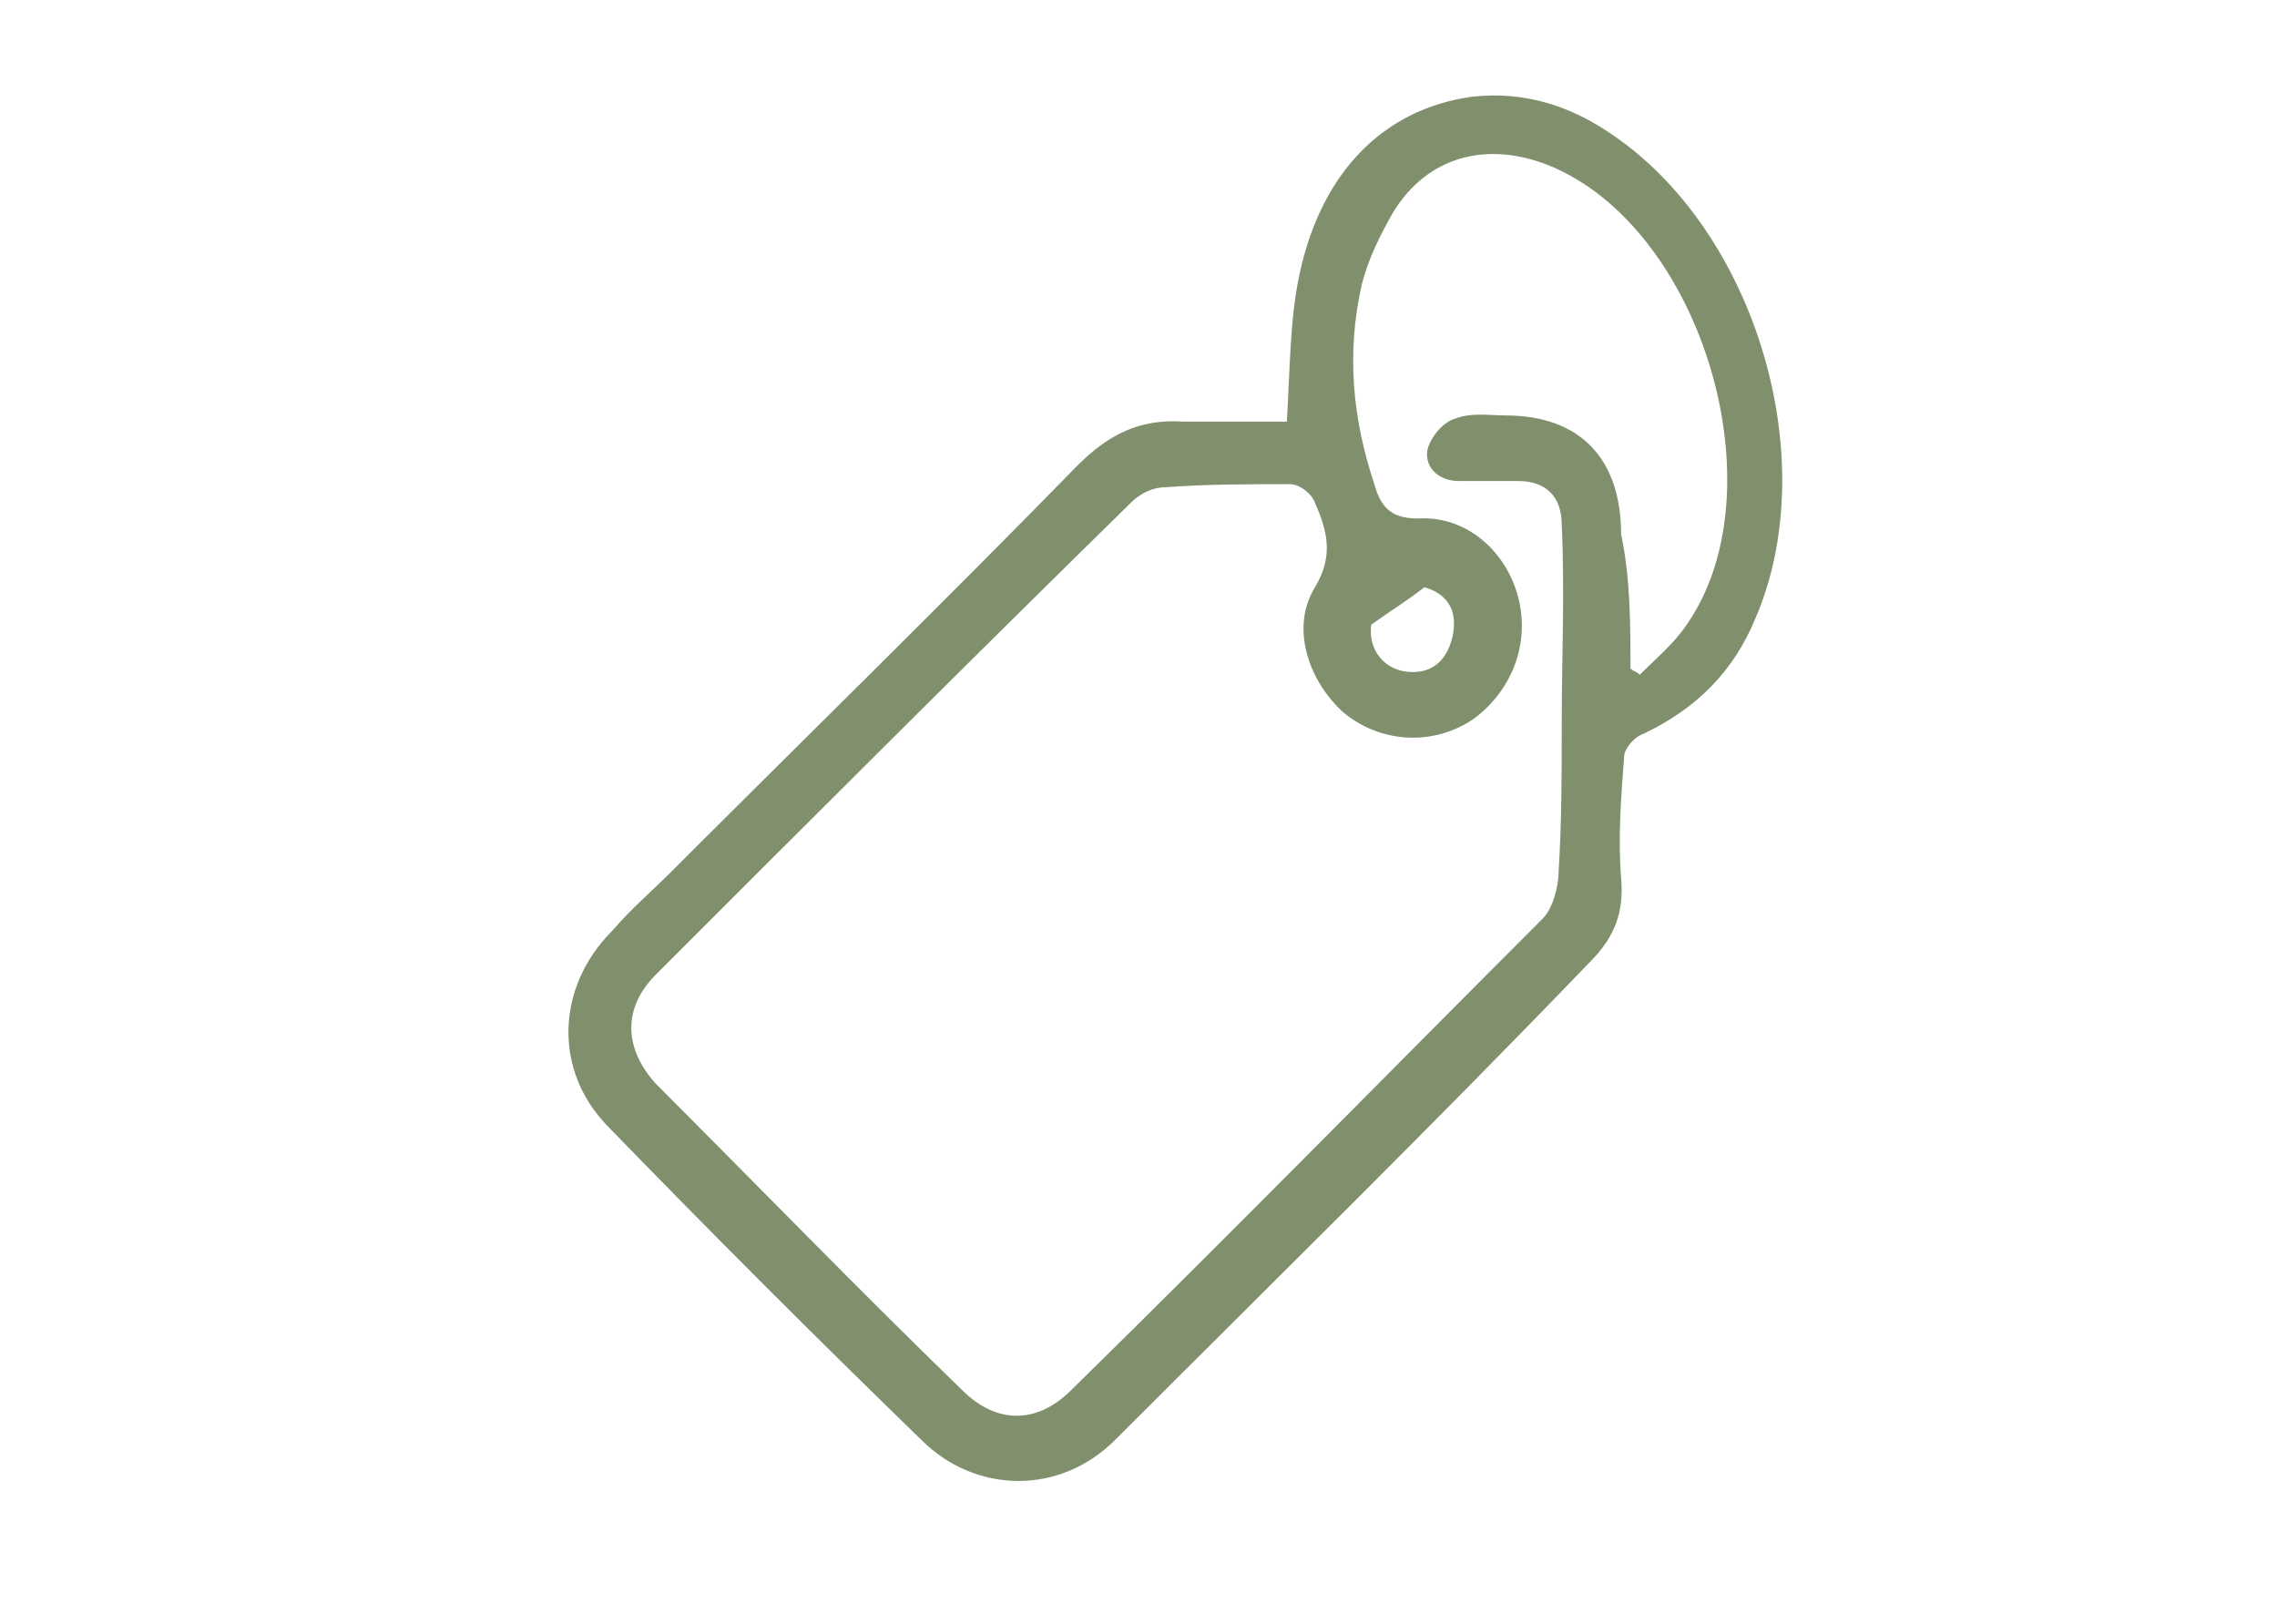 <?xml version="1.0" encoding="utf-8"?>
<!-- Generator: Adobe Illustrator 24.0.1, SVG Export Plug-In . SVG Version: 6.00 Build 0)  -->
<svg version="1.1" id="Capa_1" xmlns="http://www.w3.org/2000/svg" xmlns:xlink="http://www.w3.org/1999/xlink" x="0px" y="0px"
	 viewBox="0 0 72.9 52" style="enable-background:new 0 0 72.9 52;" xml:space="preserve">
<style type="text/css">
	.st0{fill:#80906C;}
</style>
<g>
	<path class="st0" d="M41.2,13.5c0.1-1.7,0.1-3.3,0.4-4.7c0.7-3.3,2.7-5.3,5.5-5.7c1.7-0.2,3.2,0.3,4.5,1.2
		c4.6,3.1,6.8,10.4,4.6,15.5c-0.7,1.7-1.9,2.9-3.6,3.7c-0.3,0.1-0.6,0.5-0.6,0.7c-0.1,1.3-0.2,2.6-0.1,3.9c0.1,1.1-0.2,1.9-1,2.7
		C46,35.9,40.8,41,35.7,46.1c-1.8,1.8-4.5,1.7-6.2,0c-3.4-3.3-6.7-6.6-10-10c-1.8-1.8-1.7-4.5,0.1-6.3c0.6-0.7,1.3-1.3,1.9-1.9
		c4.3-4.3,8.7-8.6,13-13c1-1,2-1.5,3.4-1.4C38.9,13.5,40.1,13.5,41.2,13.5z M52.2,21.4c0.1,0.1,0.2,0.1,0.3,0.2
		c0.5-0.5,1.1-1,1.5-1.6c3-4.3,0.5-12.7-4.4-14.7c-2-0.8-3.9-0.3-5,1.5c-0.4,0.7-0.8,1.5-1,2.3c-0.5,2.2-0.3,4.3,0.4,6.4
		c0.2,0.7,0.5,1.1,1.4,1.1c1.5-0.1,2.8,1,3.2,2.5c0.4,1.5-0.2,3-1.4,3.9c-1.3,0.9-3,0.8-4.2-0.2c-1.1-1-1.7-2.7-0.9-4
		c0.6-1,0.4-1.8,0-2.7c-0.1-0.3-0.5-0.6-0.8-0.6c-1.3,0-2.7,0-4,0.1c-0.4,0-0.8,0.2-1.1,0.5C31.1,21.1,26,26.2,21,31.2
		c-1.1,1.1-1,2.4,0,3.5c3.3,3.3,6.5,6.6,9.8,9.8c1.1,1.1,2.4,1.1,3.5,0c5.1-5,10.1-10.1,15.1-15.1c0.3-0.3,0.5-1,0.5-1.5
		c0.1-1.6,0.1-3.1,0.1-4.7c0-2.1,0.1-4.3,0-6.4c0-0.9-0.5-1.4-1.4-1.4c-0.6,0-1.2,0-1.9,0c-0.6,0-1.1-0.4-1-1c0.1-0.4,0.5-0.9,0.9-1
		c0.5-0.2,1.1-0.1,1.6-0.1c2.4,0,3.7,1.4,3.7,3.8C52.2,18.5,52.2,20,52.2,21.4z M43.9,20c-0.1,0.8,0.4,1.4,1.1,1.5
		c0.8,0.1,1.3-0.3,1.5-1.1c0.2-0.9-0.2-1.4-0.9-1.6C45.1,19.2,44.6,19.5,43.9,20z"/>
</g>
</svg>
